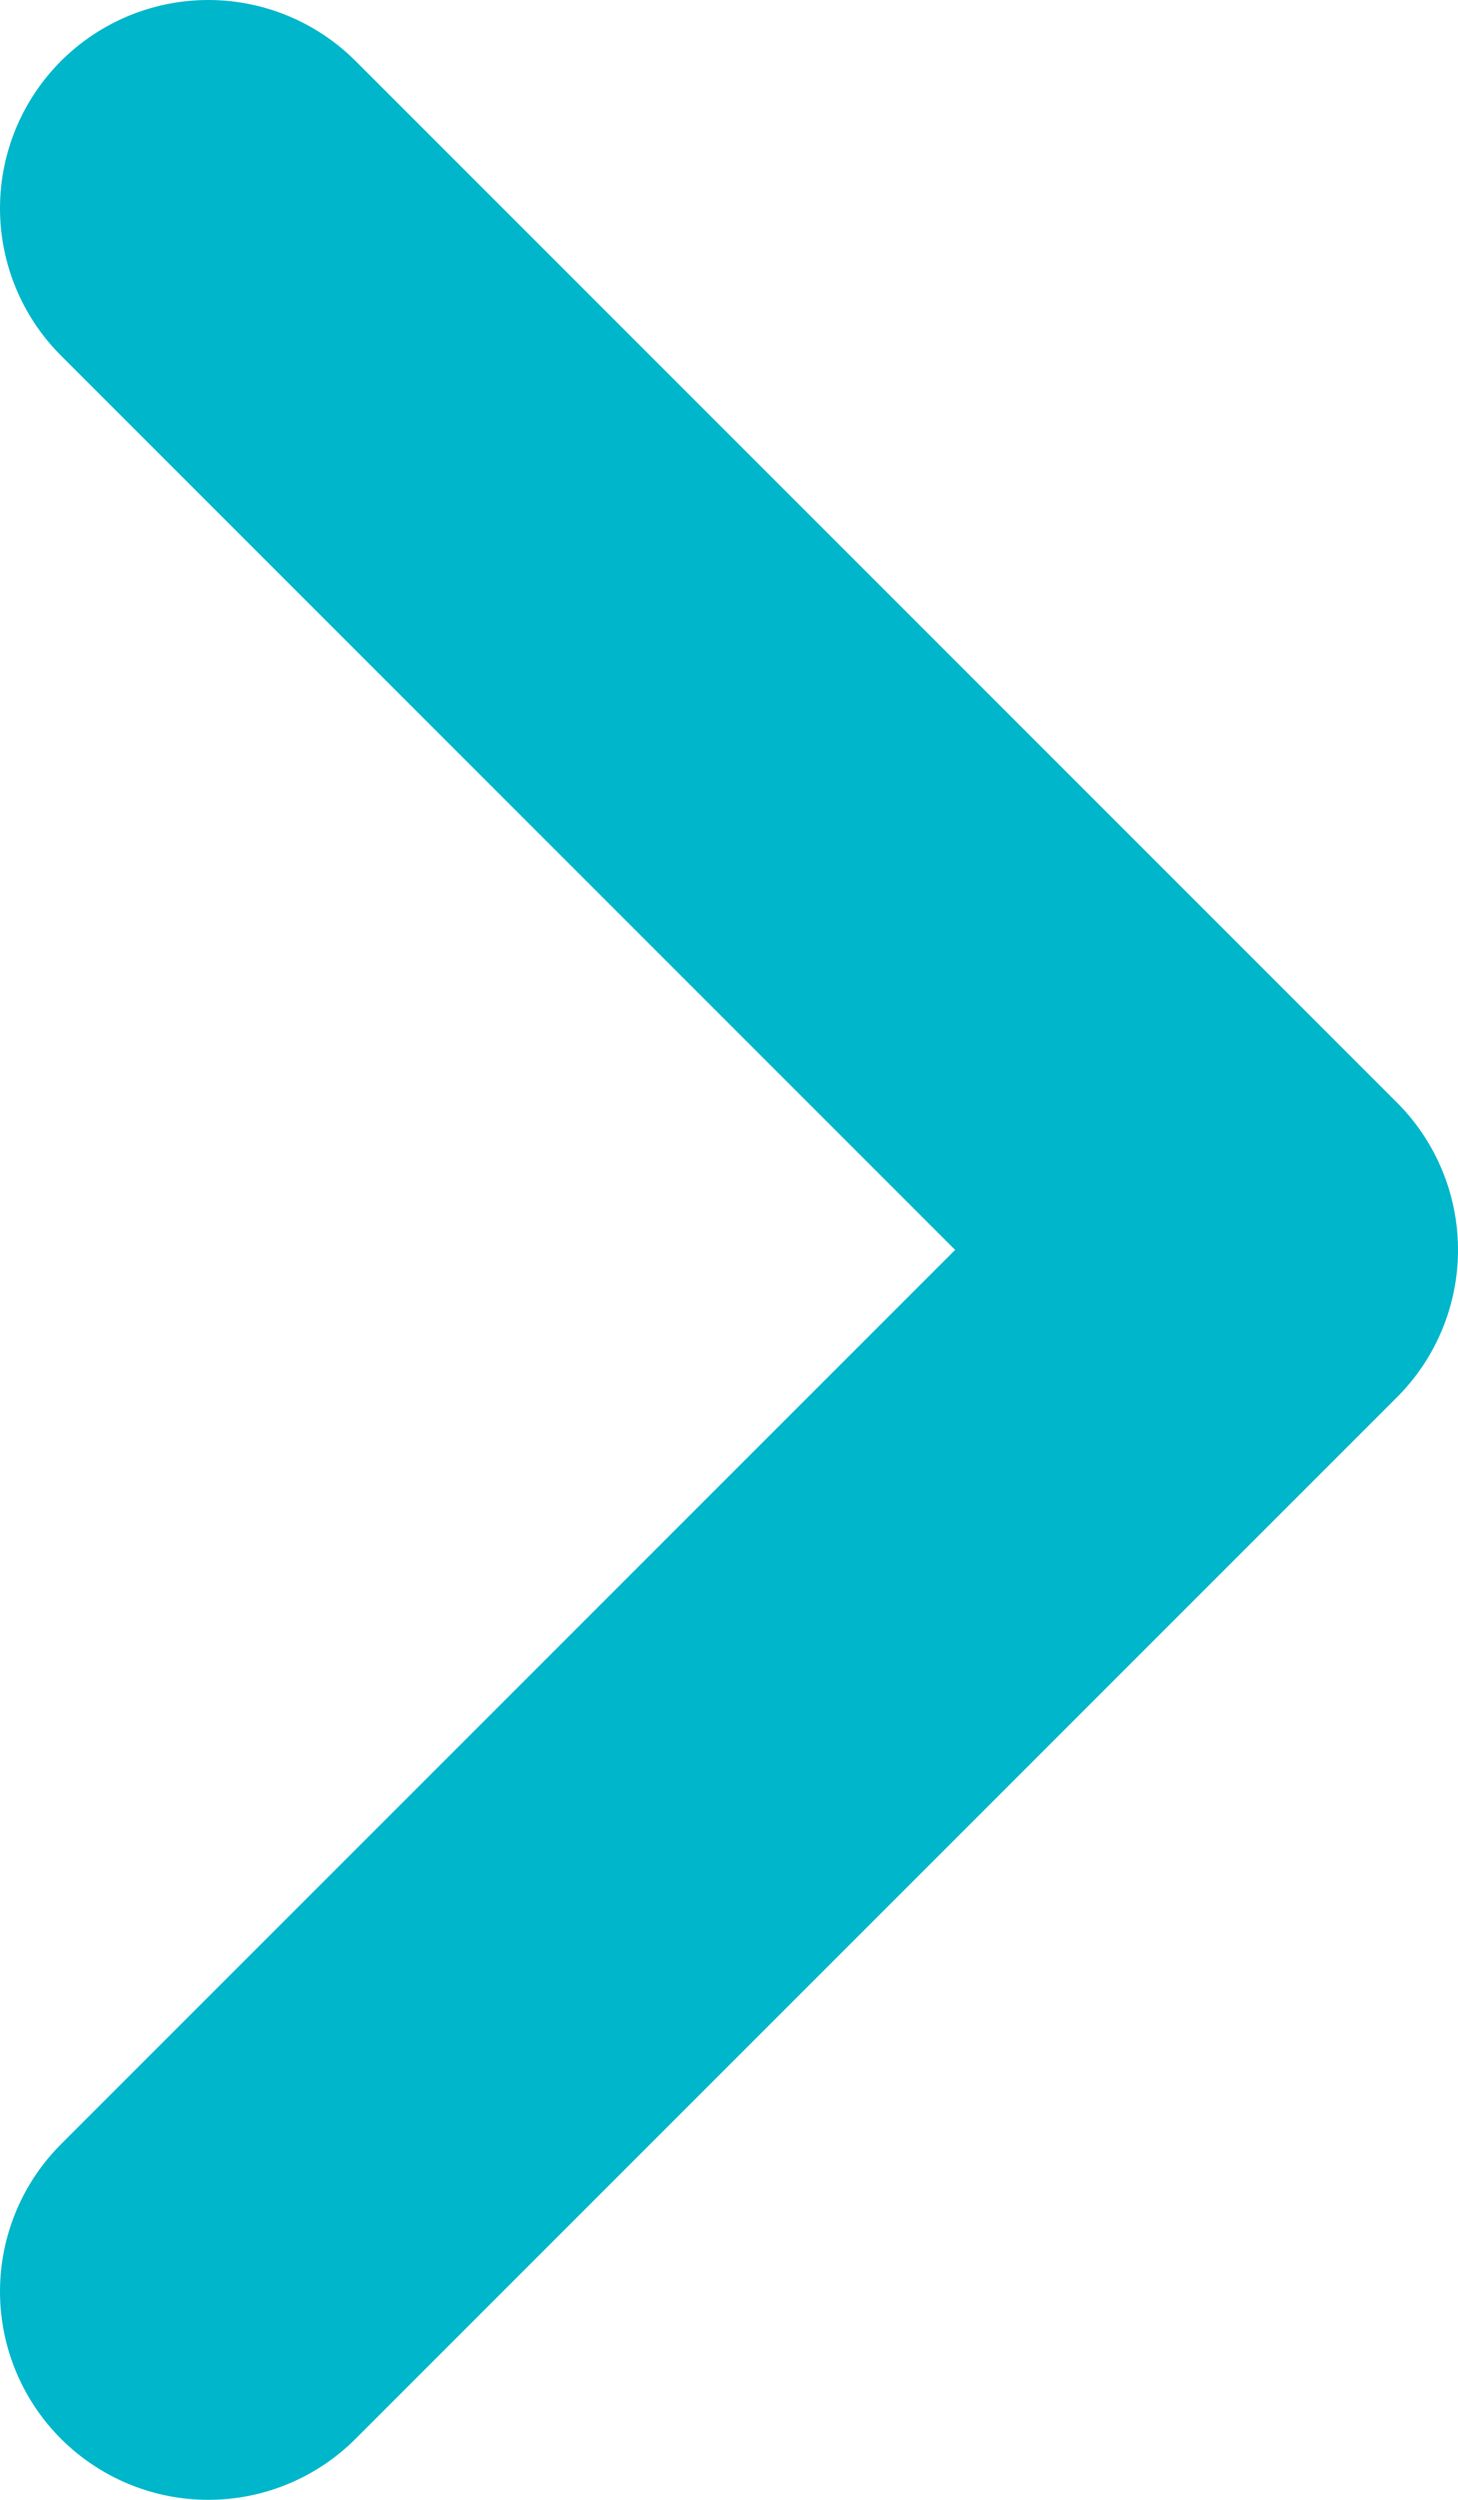 <svg xmlns="http://www.w3.org/2000/svg" width="7" height="12" viewBox="0 0 7 12">
  <g id="ic-chevron-right" transform="translate(1 1)">
    <path id="ic-chevron-right-2" data-name="ic-chevron-right" d="M10,0,5,5ZM0,0,5,5Z" transform="translate(0 10) rotate(-90)" fill="#00b6cb" stroke="#00b6cb" stroke-linecap="round" stroke-linejoin="round" stroke-width="2"/>
  </g>
</svg>
